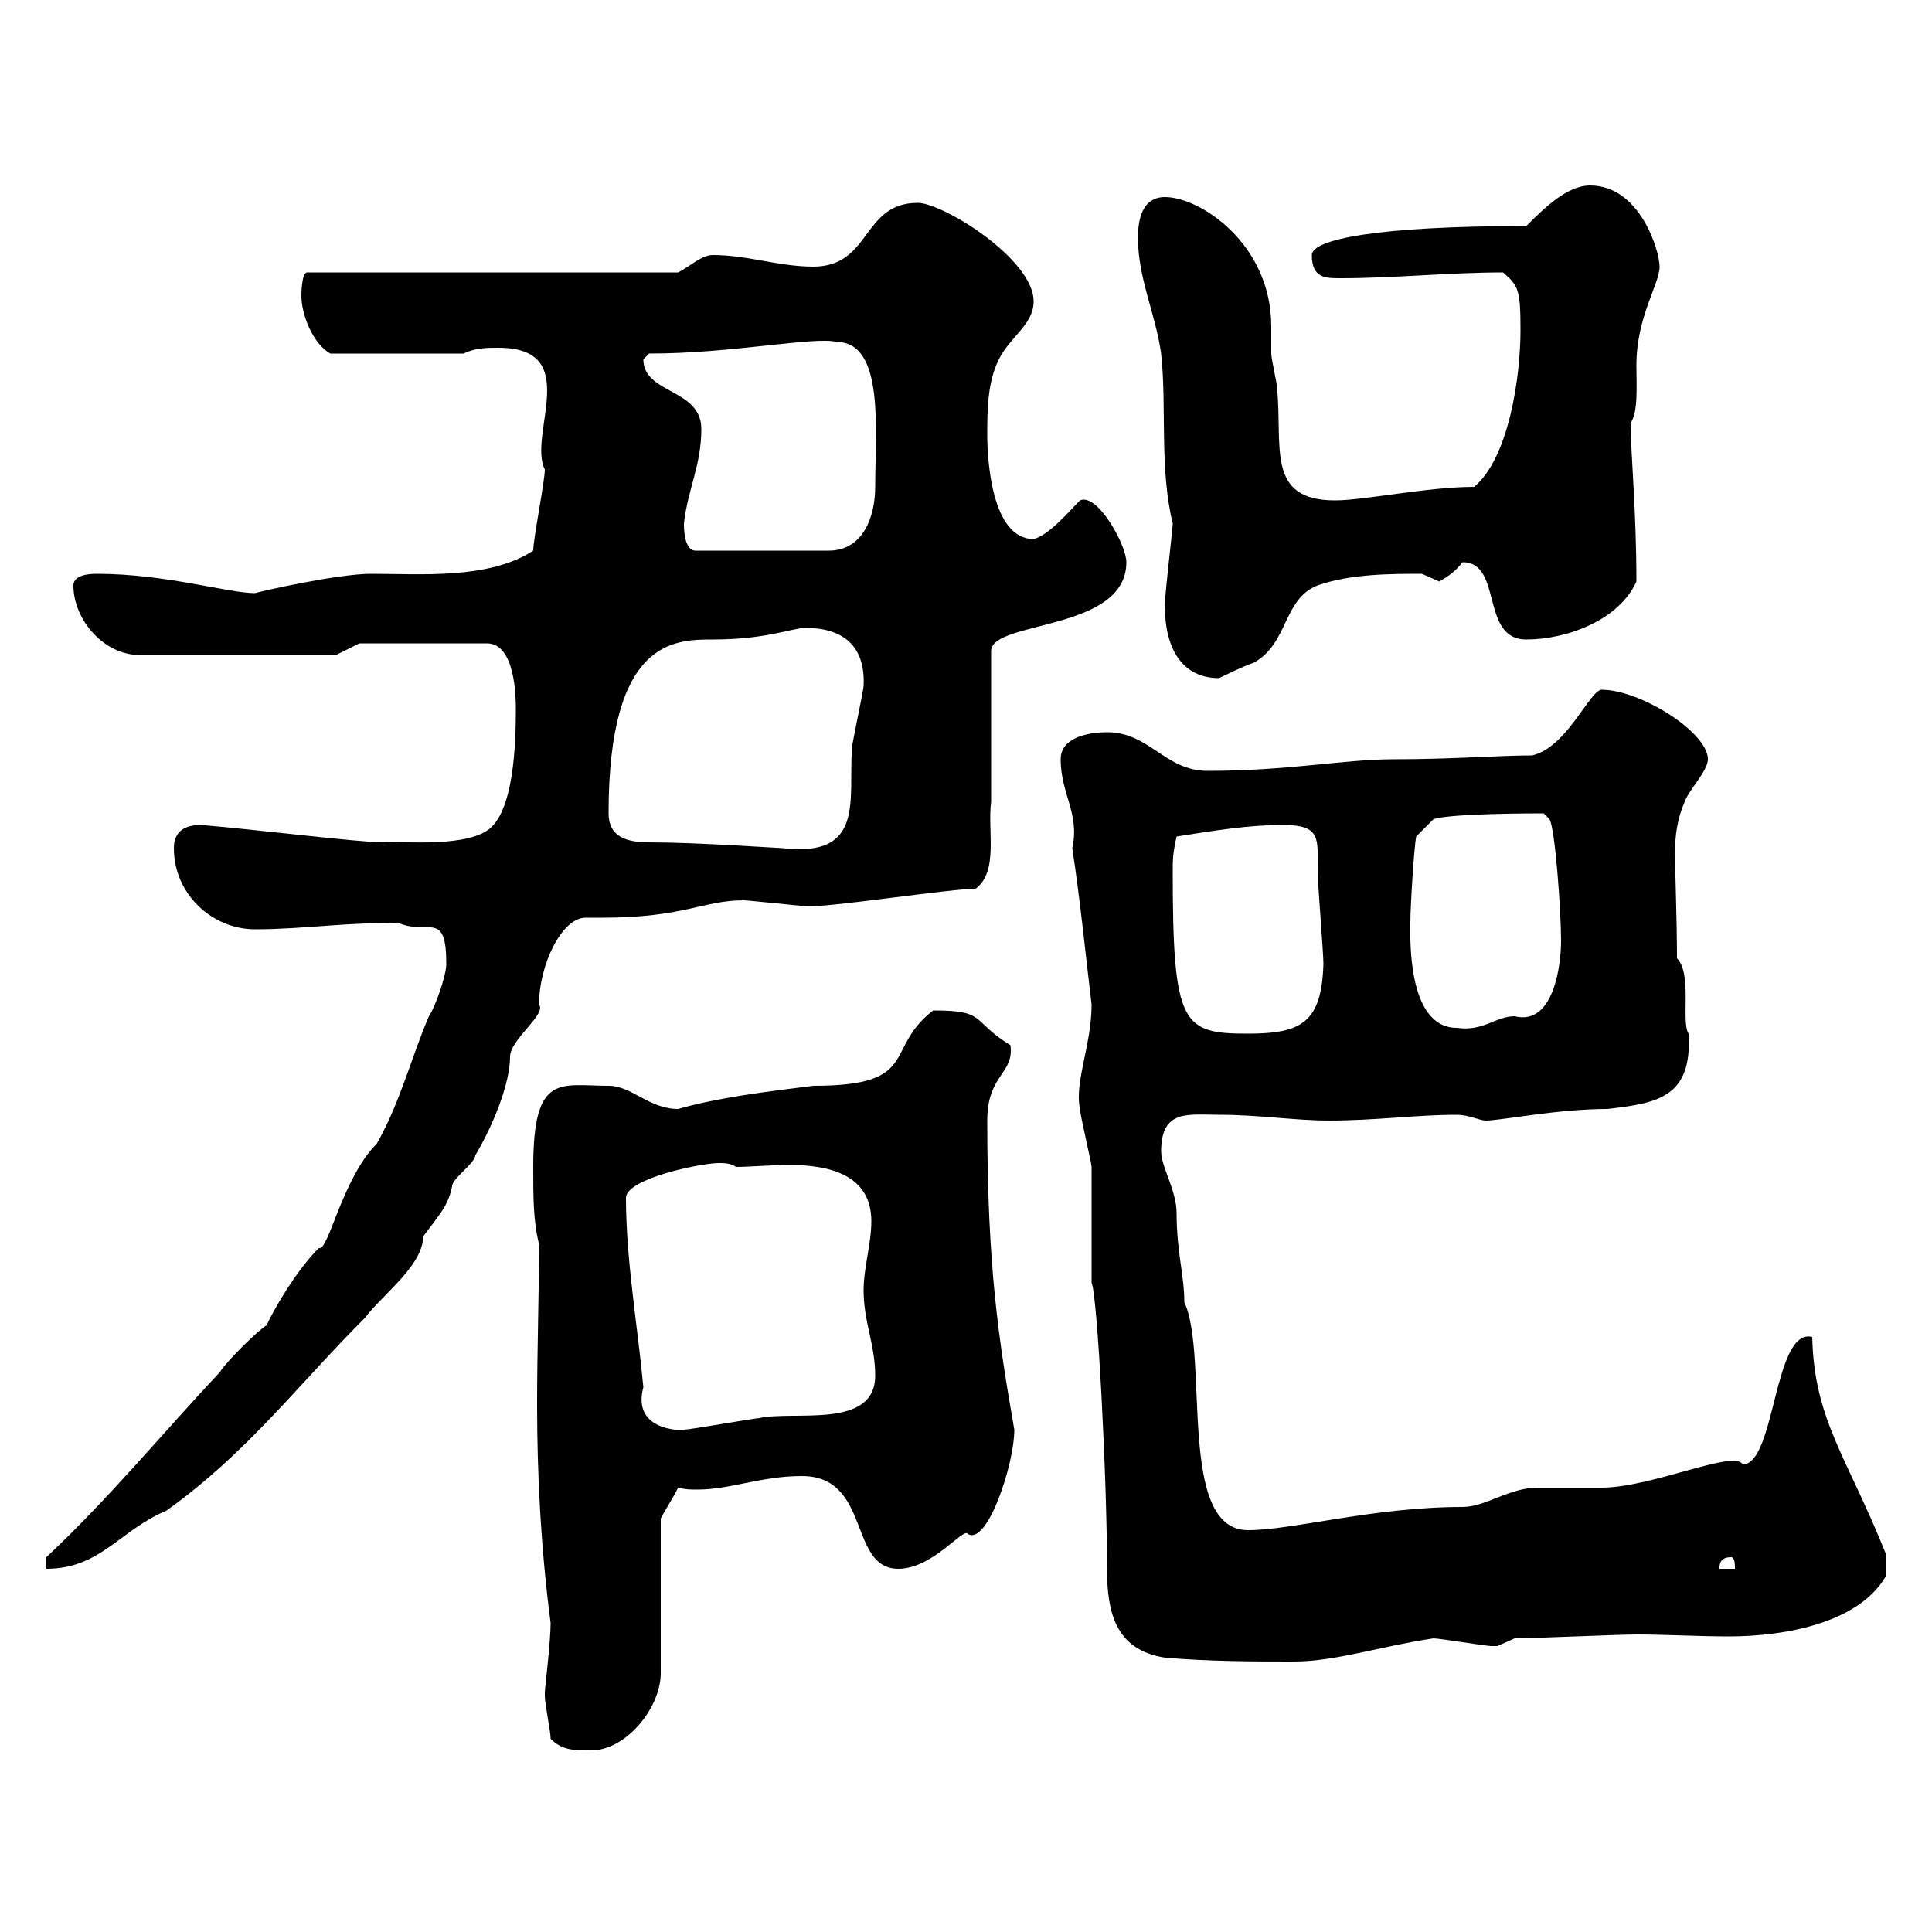 <svg xmlns="http://www.w3.org/2000/svg" xmlns:xlink="http://www.w3.org/1999/xlink" width="300" height="300"><path d="M85.50 270C87.30 271.80 89.10 271.80 91.80 271.80C97.20 271.80 102.60 265.20 102.60 259.80L102.60 235.80C103.20 234.60 104.40 232.80 105.30 231C106.50 231.30 107.10 231.30 108.30 231.30C113.40 231.30 118.20 229.20 124.50 229.20C135.30 229.20 131.70 243.60 139.50 243.60C144.90 243.60 149.70 237 150.30 238.20C153.30 240 157.50 227.40 157.50 222C155.10 208.20 153.30 196.80 153.30 174C153.30 166.80 157.50 166.80 156.90 162.30C150.60 158.40 153.30 156.90 144.90 156.90C137.10 162.90 143.10 168.60 126.30 168.60C119.10 169.50 111.60 170.40 105.30 172.20C100.80 172.20 98.10 168.60 94.50 168.60C87 168.60 82.80 166.50 82.80 181.20C82.80 186 82.80 189.60 83.70 193.20C83.70 201 83.40 209.40 83.40 218.10C83.40 229.20 84 240.60 85.50 252C85.50 255 84.60 262.20 84.60 262.80C84.60 262.80 84.60 263.40 84.60 263.40C84.60 264.60 85.50 268.80 85.50 270ZM169.50 199.20C170.40 201 171.90 229.50 171.90 243.60C171.90 250.20 173.10 256.20 180.90 257.40C187.80 258 195 258 201 258C207.30 258 214.50 255.60 222.60 254.40C223.50 254.40 230.70 255.60 231.60 255.60C231.60 255.60 231.60 255.60 232.50 255.60C232.50 255.60 235.20 254.40 235.20 254.40C237.90 254.40 251.40 253.80 254.10 253.80C258.60 253.80 263.70 254.10 268.50 254.10C277.20 254.10 288.60 252 292.80 244.80L292.80 241.20C286.80 226.20 281.70 220.50 281.40 207.60C275.40 206.10 275.70 227.40 270.60 227.40C269.40 225 256.50 231 248.70 231C247.80 231 239.70 231 238.80 231C234.30 231 230.70 234 227.10 234C213.30 234 200.70 237.60 193.80 237.60C182.70 237.60 187.80 210.60 183.90 202.20C183.90 198 182.70 194.40 182.70 188.40C182.70 184.80 180.30 181.20 180.30 178.80C180.30 172.20 184.50 173.10 189.30 173.10C195.60 173.10 201 174 206.40 174C213.60 174 219.90 173.10 226.20 173.10C228 173.10 229.80 174 230.70 174C233.10 174 241.80 172.20 249.60 172.20C257.40 171.30 262.80 170.40 262.20 160.50C261 158.70 262.80 151.20 260.40 148.80C260.40 142.80 260.10 135.90 260.10 132.30C260.10 129.90 260.40 127.20 261.60 124.50C262.20 122.70 265.20 119.70 265.20 117.90C265.20 113.70 254.70 107.10 248.70 107.10C246.90 107.10 243.30 116.10 237.90 117.30C232.80 117.30 225.60 117.90 216.30 117.90C208.80 117.90 200.10 119.70 187.50 119.70C180.90 119.70 178.50 113.70 171.90 113.70C169.50 113.70 164.70 114.30 164.70 117.90C164.70 123.30 167.70 126.30 166.50 131.70C167.70 139.50 168.60 148.50 169.50 156C169.50 162.30 166.80 168 167.70 172.20C167.70 173.10 169.50 180.60 169.50 181.20C169.50 184.20 169.50 196.80 169.50 199.20ZM7.20 241.80L7.20 243.60C15.60 243.60 18.60 237.60 25.80 234.60C38.40 225.60 46.20 215.10 56.70 204.60C59.40 201 65.70 196.50 65.70 192C68.40 188.40 69.60 187.20 70.20 184.20C70.20 183 73.80 180.60 73.80 179.40C76.50 174.90 79.20 168.30 79.20 164.10C79.20 161.40 84.90 157.50 83.70 156C83.70 149.70 87.30 142.50 90.90 142.50C91.80 142.50 92.70 142.50 93.60 142.50C106.20 142.50 109.20 139.80 115.50 139.80C116.10 139.80 124.50 140.70 125.10 140.70C125.10 140.70 125.10 140.70 126.30 140.70C129.90 140.70 147.90 138 151.50 138C155.10 135.30 153.30 129 153.90 124.50L153.90 101.10C153.90 96.30 174.90 98.10 174.90 87.30C174.90 84.60 170.40 76.50 167.70 77.70C165.90 79.50 162.90 83.10 160.50 83.70C153.90 83.70 153.30 71.10 153.30 67.50C153.30 63.90 153.30 59.40 155.10 55.80C156.90 52.20 160.50 50.40 160.50 46.80C160.50 40.20 146.40 31.50 142.50 31.50C133.80 31.50 135.30 41.40 126.30 41.40C120.90 41.40 116.10 39.60 110.70 39.60C108.90 39.60 107.10 41.40 105.30 42.30L47.70 42.30C46.80 42.30 46.80 45.90 46.80 45.90C46.80 48.90 48.60 53.40 51.30 54.90L72 54.90C73.80 54 75.60 54 77.40 54C90.60 54 81.90 67.50 84.60 72.90C84.60 74.70 82.80 83.70 82.80 85.50C75.90 90 65.40 89.10 57.60 89.10C52.50 89.10 40.50 91.80 39.60 92.10C35.40 92.10 25.80 89.10 15 89.10C14.40 89.10 11.40 89.10 11.40 90.90C11.40 96.30 16.20 101.70 21.60 101.70L52.20 101.70L55.80 99.90L75.60 99.90C80.10 99.90 80.10 108.60 80.10 110.10C80.10 115.50 79.80 126.30 75.60 129C71.40 131.70 61.50 130.50 59.40 130.80C55.80 130.80 38.70 128.70 31.20 128.10C28.80 128.10 27 129 27 131.70C27 138.90 33 144.30 39.60 144.30C47.40 144.30 54.30 143.10 62.10 143.40C66.60 145.20 69.30 141.30 69.30 149.70C69.30 151.50 67.50 156.60 66.60 157.80C63.90 164.10 62.10 171.30 58.50 177.60C53.10 183 51 194.40 49.50 193.80C45.90 197.40 42.30 203.70 41.40 205.80C40.20 206.40 34.80 211.80 34.20 213C25.20 222.60 16.80 232.80 7.20 241.80ZM268.80 241.80C269.40 241.80 269.40 243 269.40 243.60L267 243.60C267 243 267 241.80 268.80 241.80ZM97.20 186C97.20 183 108.90 180.60 111.60 180.60C112.50 180.60 113.40 180.60 114.30 181.20C116.40 181.20 119.40 180.90 122.70 180.90C128.70 180.90 135.30 182.40 135.30 189.60C135.30 193.20 134.10 196.80 134.10 200.40C134.10 205.20 135.90 208.80 135.90 213.60C135.90 222 123.30 219 117.90 220.20C117.30 220.20 107.10 222 106.20 222C108.30 222 97.80 223.20 99.90 215.40C99 205.80 97.20 195.60 97.20 186ZM182.10 135.30C182.10 133.50 182.10 132.60 182.70 129.90C188.40 129 193.80 128.10 199.20 128.10C205.20 128.10 204.60 130.20 204.60 135.30C204.60 137.10 205.50 147.90 205.50 149.70C205.20 158.70 202.20 160.50 193.80 160.50C183.60 160.50 182.10 159.30 182.10 135.30ZM219 143.40C219 140.40 219.60 131.40 219.90 129.90L222.60 127.20C225.30 126.30 238.20 126.30 239.70 126.30L240.60 127.20C241.50 128.70 242.40 141.60 242.40 146.10C242.40 150 241.20 159.30 235.20 157.80C232.20 157.80 230.40 160.20 226.20 159.60C218.40 159.60 219 145.20 219 143.40ZM94.50 126.30C94.50 99.30 104.70 99.30 110.70 99.30C119.10 99.30 123 97.50 125.10 97.50C130.80 97.50 134.40 100.20 134.10 106.50C134.10 107.10 132.30 115.50 132.30 116.10C131.70 124.20 134.40 133.20 121.50 131.70C120.90 131.70 108.30 130.80 100.80 130.80C97.20 130.80 94.50 129.90 94.50 126.30ZM180.90 94.50C180.90 99.30 182.70 105.30 189.30 105.30C189.30 105.30 192.90 103.50 194.70 102.90C200.10 99.90 199.20 93 204.60 90.90C209.70 89.10 216 89.10 220.80 89.10C220.80 89.10 223.50 90.30 223.50 90.30C225 89.40 225.90 88.80 227.10 87.30C233.40 87.30 229.80 99.30 237 99.30C243.30 99.30 251.40 96.30 254.10 90.30C254.10 79.20 253.20 70.20 253.20 65.70C254.40 63.90 254.10 60 254.10 56.70C254.10 49.20 257.70 44.10 257.70 41.40C257.70 39 254.70 28.80 246.90 28.80C243.30 28.80 239.70 32.40 237 35.10C213.60 35.10 203.70 37.20 203.70 39.60C203.70 43.20 205.80 43.20 208.20 43.20C216.60 43.20 225 42.30 233.40 42.30C235.80 44.40 236.10 45 236.10 51.30C236.10 58.50 234.30 71.10 228.90 75.60C221.70 75.60 211.80 77.70 207.30 77.70C196.50 77.70 199.20 69.30 198.30 60.30C198.30 59.40 197.40 55.80 197.40 54.90C197.40 54 197.40 52.50 197.40 50.70C197.40 37.80 186.30 30.60 180.90 30.60C177.30 30.60 176.70 34.20 176.70 36.90C176.70 43.20 179.40 48.60 180.30 54.90C181.20 63.30 180 72.60 182.10 81.30C182.10 82.20 180.60 94.50 180.90 94.50ZM106.20 81.30C106.80 75.90 108.90 72.30 108.90 66.60C108.90 60.30 99.90 61.20 99.90 55.80C99.90 55.80 100.80 54.90 100.80 54.90C113.70 54.90 126.60 52.20 129.90 53.10C137.40 53.10 135.90 66.90 135.90 75.60C135.90 80.10 134.10 85.50 128.70 85.50L108 85.50C106.20 85.50 106.20 81.90 106.20 81.30Z"/></svg>